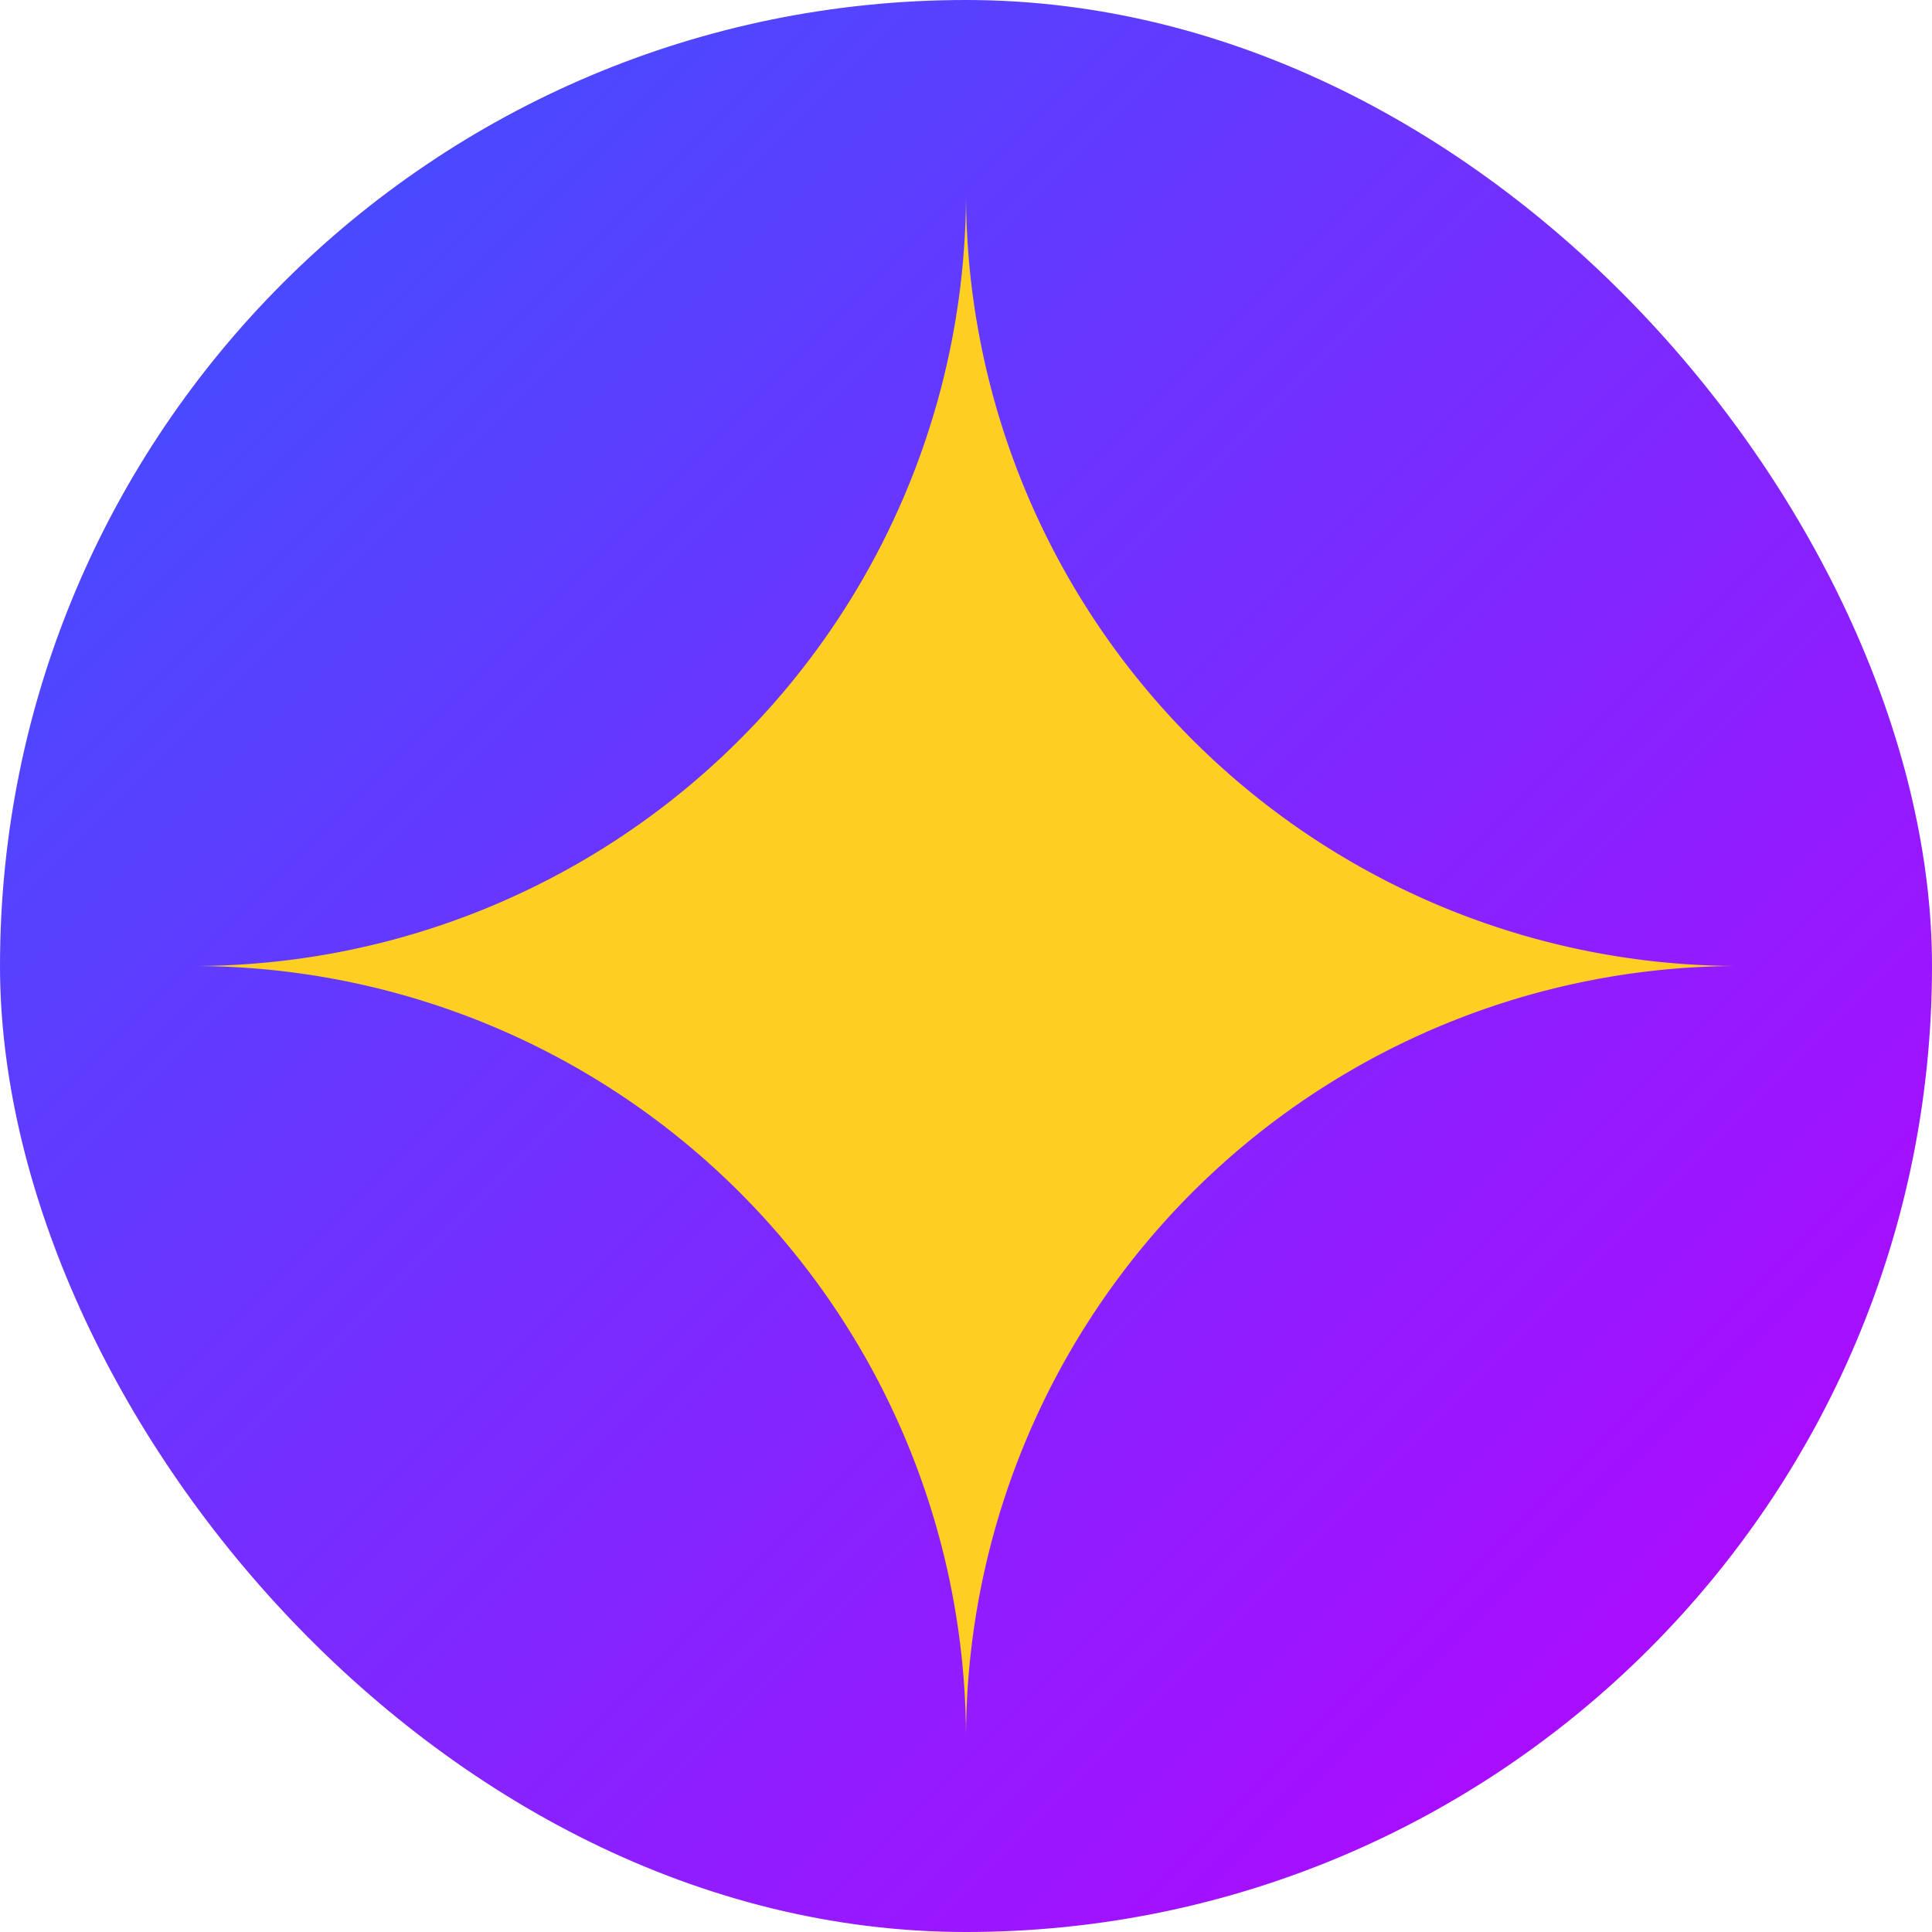 <svg width="20" height="20" fill="none" xmlns="http://www.w3.org/2000/svg"><rect width="20" height="20" rx="10" fill="url(#paint0_linear_2696_134263)"/><path d="M10 18a8 8 0 00-8-8 8 8 0 008-8 8 8 0 008 8 8 8 0 00-8 8z" fill="#FFCE22"/><defs><linearGradient id="paint0_linear_2696_134263" x1="0" y1="0" x2="20" y2="20" gradientUnits="userSpaceOnUse"><stop stop-color="#3656FF"/><stop offset="1" stop-color="#BD00FF"/></linearGradient></defs></svg>